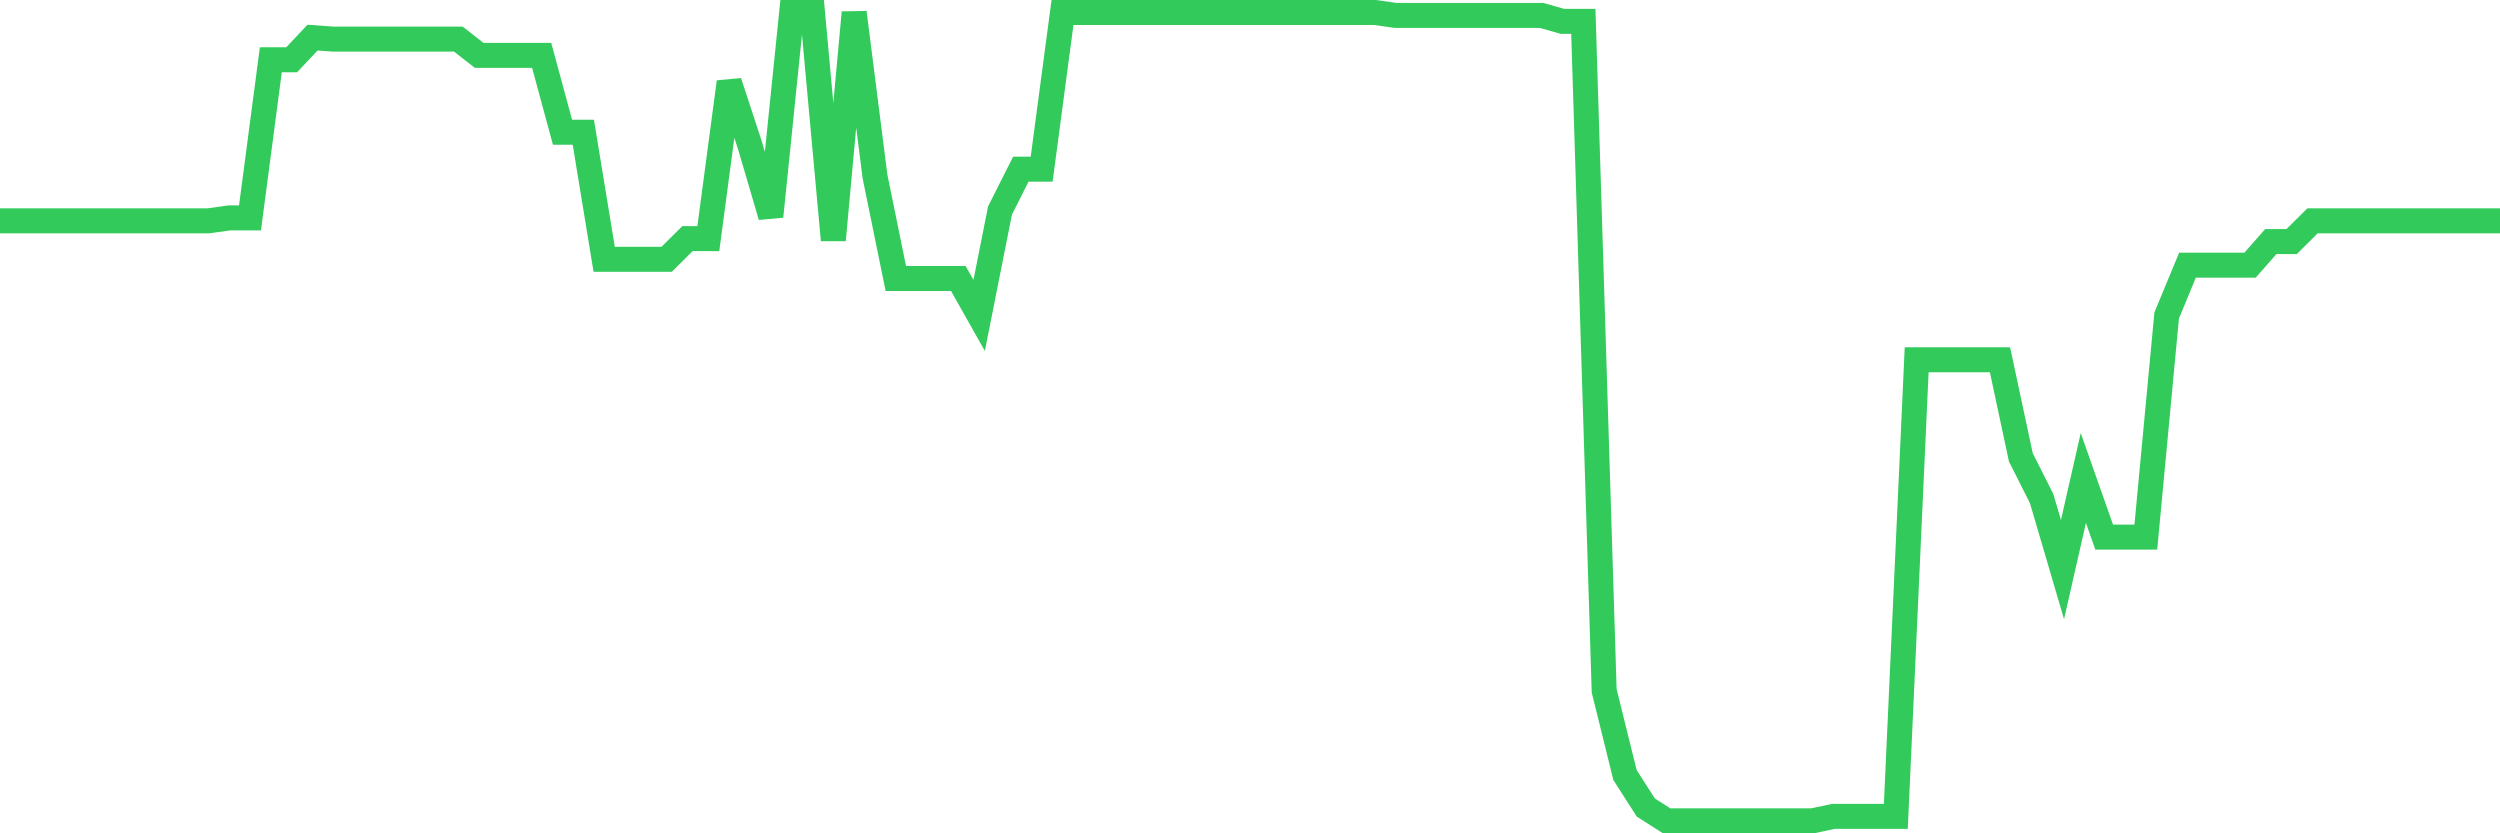 <svg
  xmlns="http://www.w3.org/2000/svg"
  xmlns:xlink="http://www.w3.org/1999/xlink"
  width="120"
  height="40"
  viewBox="0 0 120 40"
  preserveAspectRatio="none"
>
  <polyline
    points="0,10.601 1,10.601 2,10.601 3,10.601 4,10.601 5,10.601 6,10.601 7,10.601 8,10.601 9,10.601 10,10.601 11,10.46 12,10.46 13,2.87 14,2.87 15,1.806 16,1.877 17,1.877 18,1.877 19,1.877 20,1.877 21,1.877 22,1.877 23,2.657 24,2.657 25,2.657 26,2.657 27,6.346 28,6.346 29,12.446 30,12.446 31,12.446 32,12.446 33,11.453 34,11.453 35,3.934 36,6.984 37,10.389 38,0.6 39,0.6 40,11.524 41,0.6 42,8.473 43,13.368 44,13.368 45,13.368 46,13.368 47,15.141 48,10.105 49,8.119 50,8.119 51,0.6 52,0.6 53,0.6 54,0.6 55,0.6 56,0.6 57,0.6 58,0.6 59,0.6 60,0.6 61,0.6 62,0.6 63,0.6 64,0.6 65,0.6 66,0.6 67,0.742 68,0.742 69,0.742 70,0.742 71,0.742 72,0.742 73,0.742 74,0.742 75,1.026 76,1.026 77,33.158 78,37.201 79,38.762 80,39.4 81,39.4 82,39.4 83,39.4 84,39.4 85,39.4 86,39.4 87,39.4 88,39.187 89,39.187 90,39.187 91,39.187 92,17.269 93,17.269 94,17.269 95,17.269 96,17.269 97,21.951 98,23.937 99,27.341 100,22.944 101,25.781 102,25.781 103,25.781 104,15.141 105,12.729 106,12.729 107,12.729 108,12.729 109,11.595 110,11.595 111,10.601 112,10.601 113,10.601 114,10.601 115,10.601 116,10.601 117,10.601 118,10.601 119,10.601 120,10.601"
    fill="none"
    stroke="#32ca5b"
    stroke-width="1.2"
  >
  </polyline>
</svg>